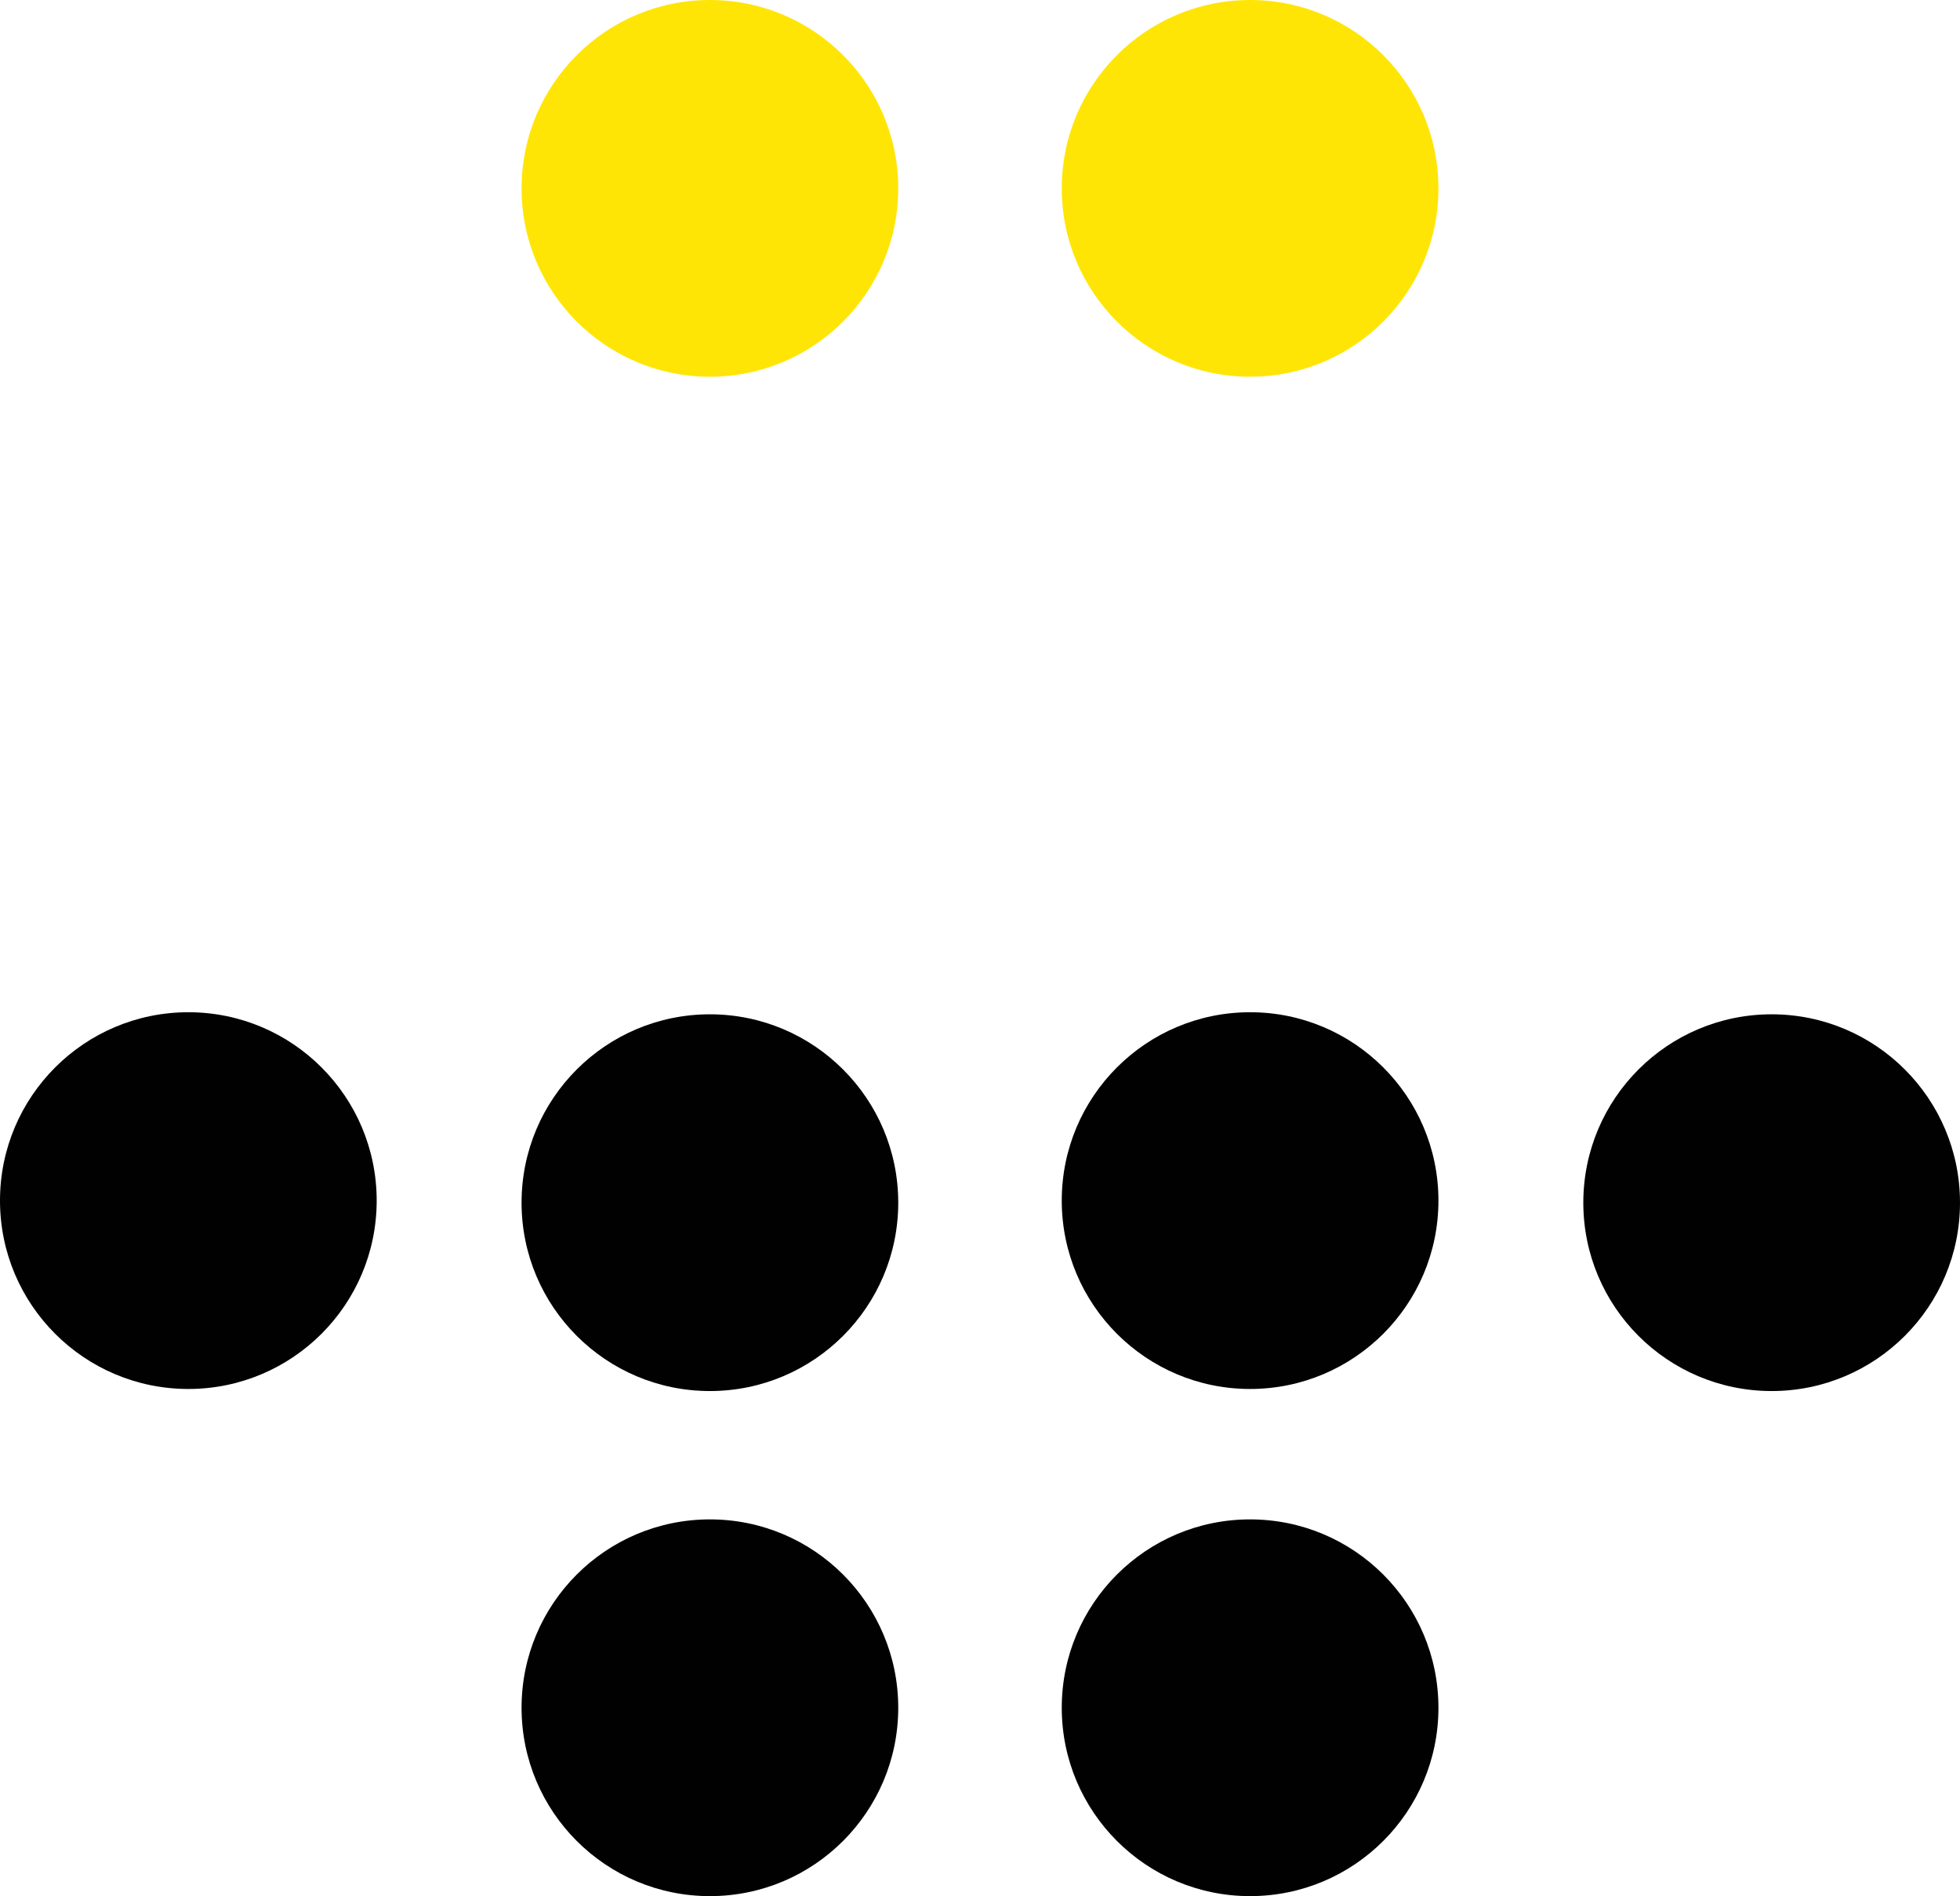 <svg xmlns="http://www.w3.org/2000/svg" id="Capa_1" data-name="Capa 1" viewBox="0 0 94.7 91.6"><defs><style>      .cls-1 {        fill: #010101;      }      .cls-1, .cls-2 {        stroke-width: 0px;      }      .cls-2 {        fill: #ffe505;      }    </style></defs><circle class="cls-2" cx="34.3" cy="9.1" r="9.1"></circle><circle class="cls-1" cx="9.1" cy="58" r="9.1"></circle><circle class="cls-1" cx="34.3" cy="58.1" r="9.1"></circle><circle class="cls-1" cx="34.3" cy="82.5" r="9.1"></circle><circle class="cls-2" cx="60.4" cy="9.1" r="9.1"></circle><circle class="cls-1" cx="60.4" cy="58" r="9.1"></circle><circle class="cls-1" cx="85.6" cy="58.1" r="9.1"></circle><circle class="cls-1" cx="60.4" cy="82.5" r="9.1"></circle></svg>
